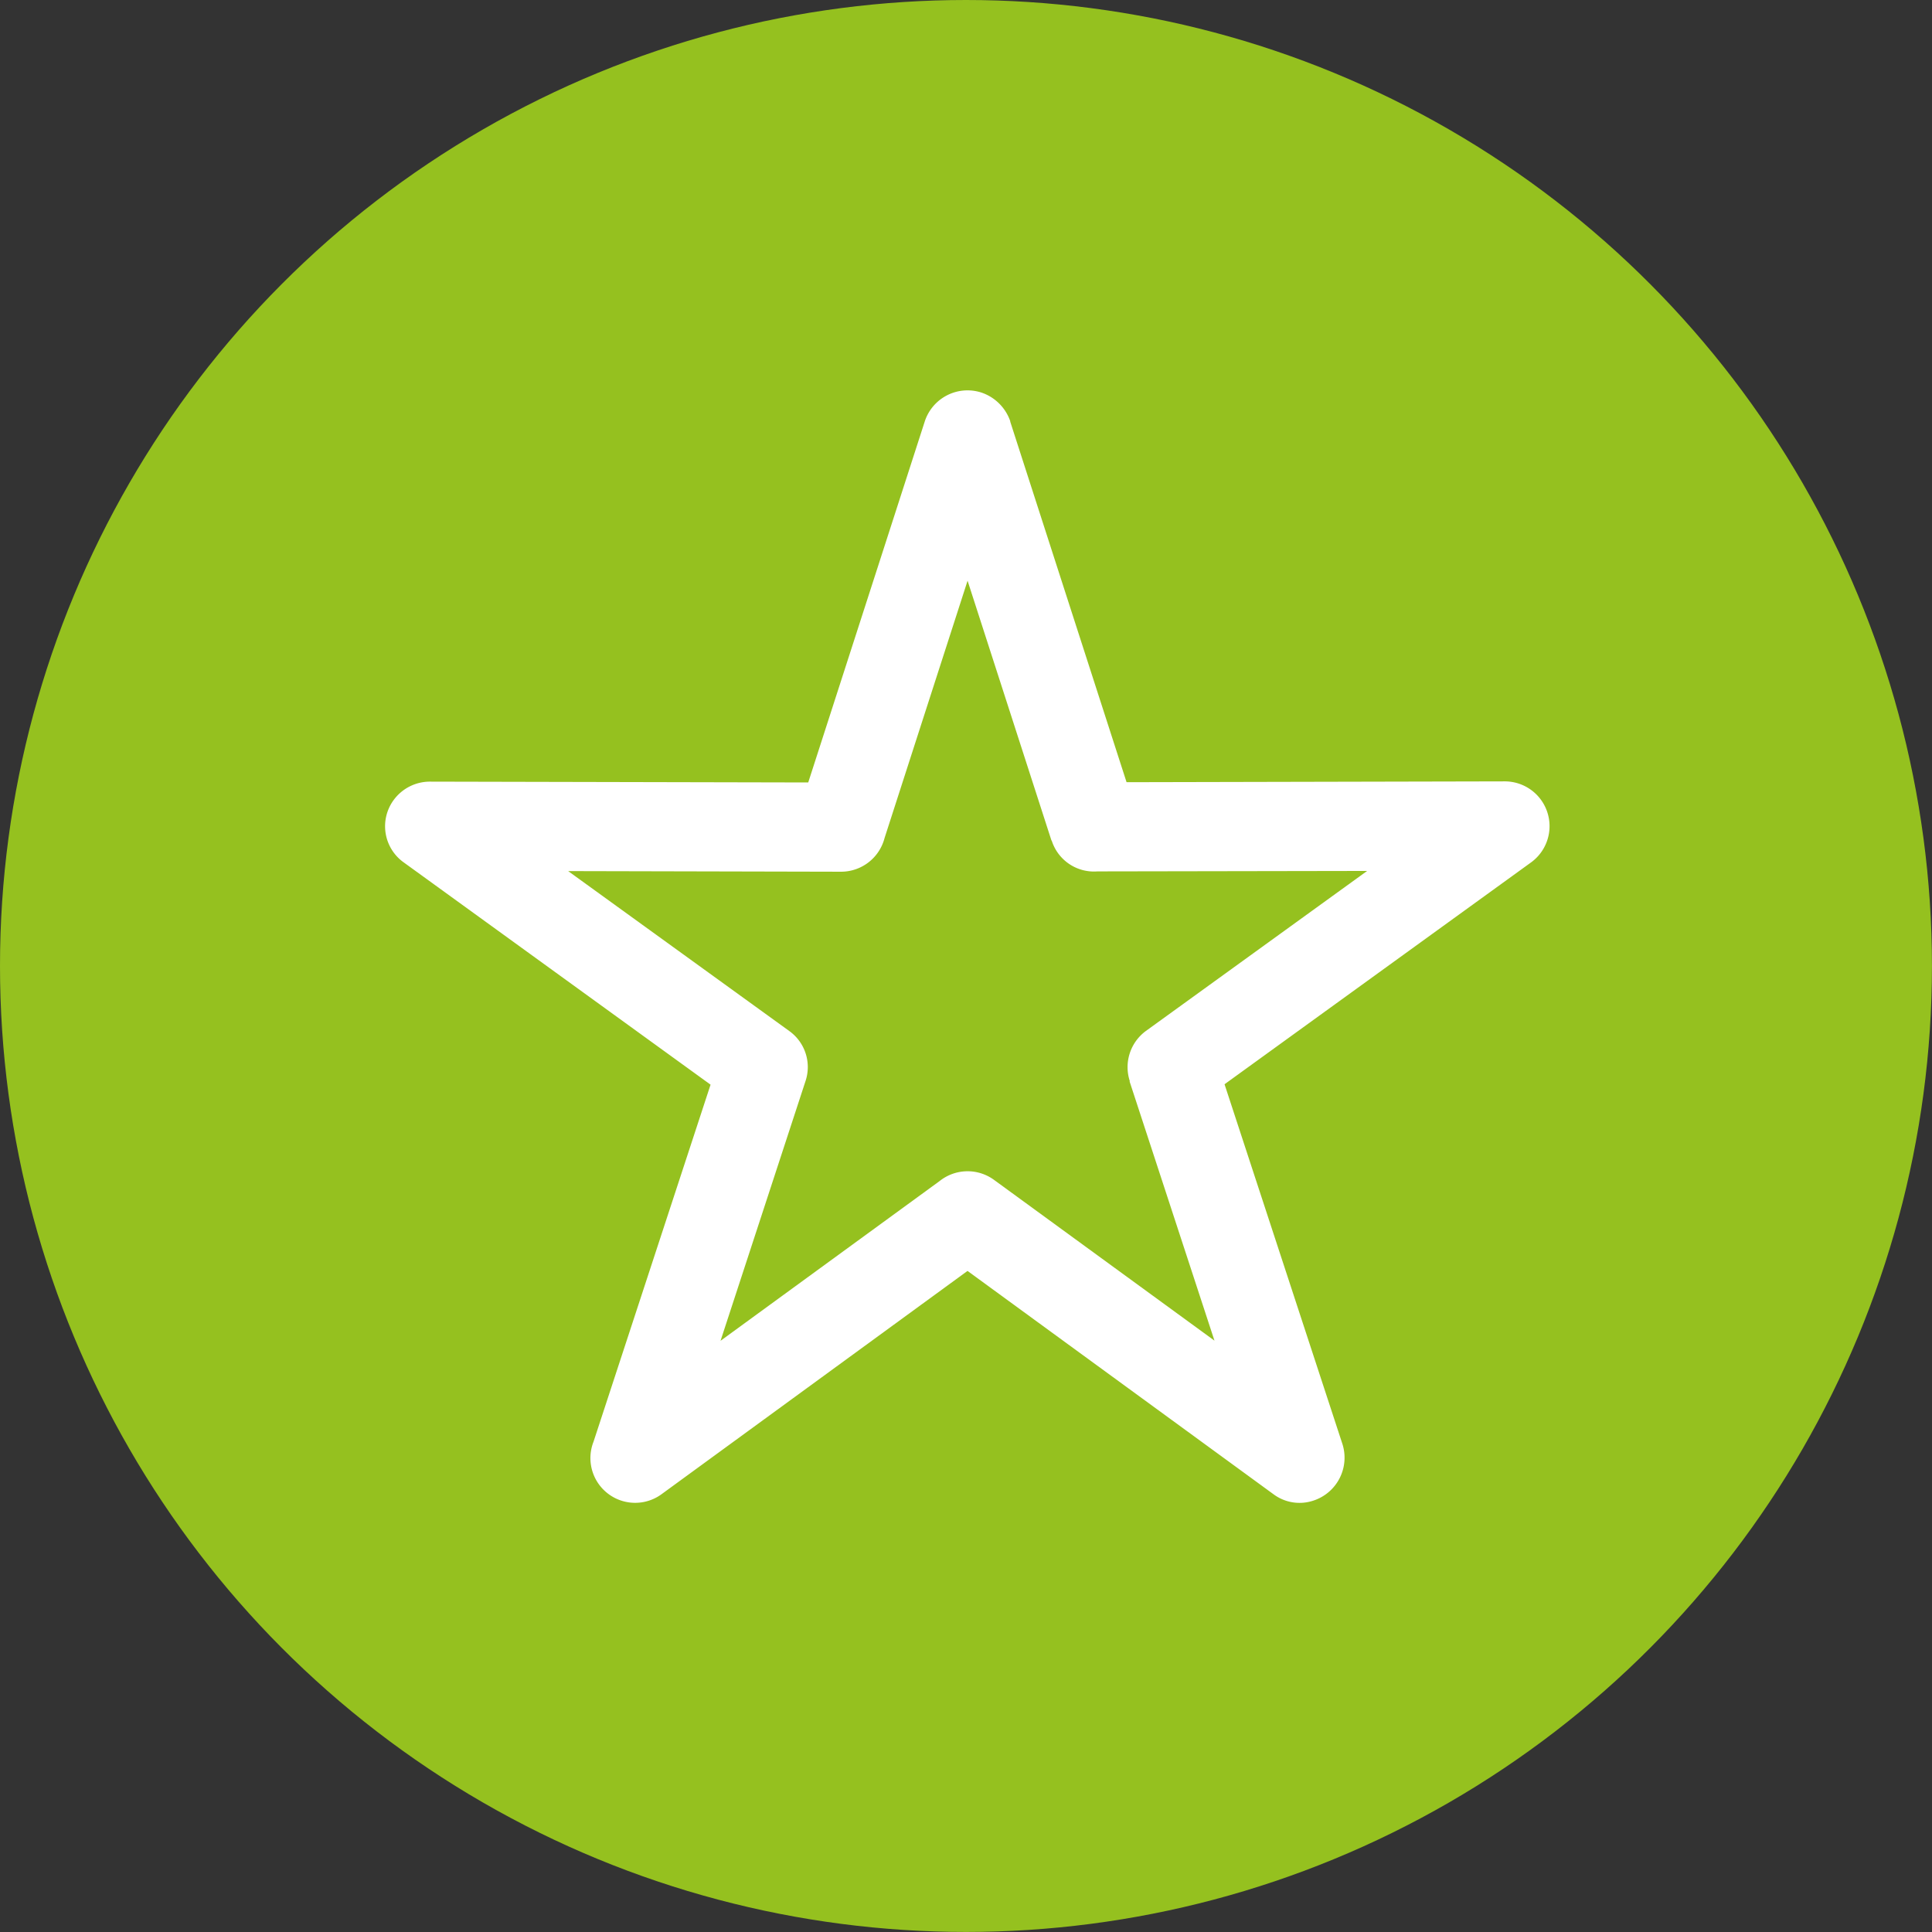 <svg xmlns="http://www.w3.org/2000/svg" viewBox="0 0 374.05 374.05"><rect x="0" y="0" width="374.05" height="374.05" fill="#333333" stroke="none"/><defs><style>.cls-1{fill:#95c11f;}.cls-2{fill:#fff;}</style></defs><title>star</title><g id="Ebene_2" data-name="Ebene 2"><g id="Ebene_1-2" data-name="Ebene 1"><circle class="cls-1" cx="187.02" cy="187.02" r="187.02"/><path class="cls-2" d="M195.58,81.61l22.53,69.83,73.27-.16a8.67,8.67,0,0,1,5.11,15.64v0l-59.41,43,22.84,69.7a8.74,8.74,0,0,1-5.61,10.9,8.43,8.43,0,0,1-7.76-1.23v0l-59.23-43.23-59.24,43.23a8.66,8.66,0,0,1-13.17-10.16L137.57,210,78.21,167a8.59,8.59,0,0,1-2-12.1,8.7,8.7,0,0,1,7-3.57l73.27.16,22.53-69.8A8.71,8.71,0,0,1,190,76a8.91,8.91,0,0,1,5.6,5.57Zm8,81.15h0l-16.25-50.33-16.07,49.81a8.7,8.7,0,0,1-8.44,6.53L110,168.65l42.86,31a8.58,8.58,0,0,1,3.08,9.7l-16.44,50.24,42.43-30.94a8.68,8.68,0,0,1,10.53-.21l42.67,31.12-16.44-50.21h.06a8.69,8.69,0,0,1,3.08-9.73l42.86-31-52.22.09a8.58,8.58,0,0,1-8.86-6Z"/></g></g></svg>